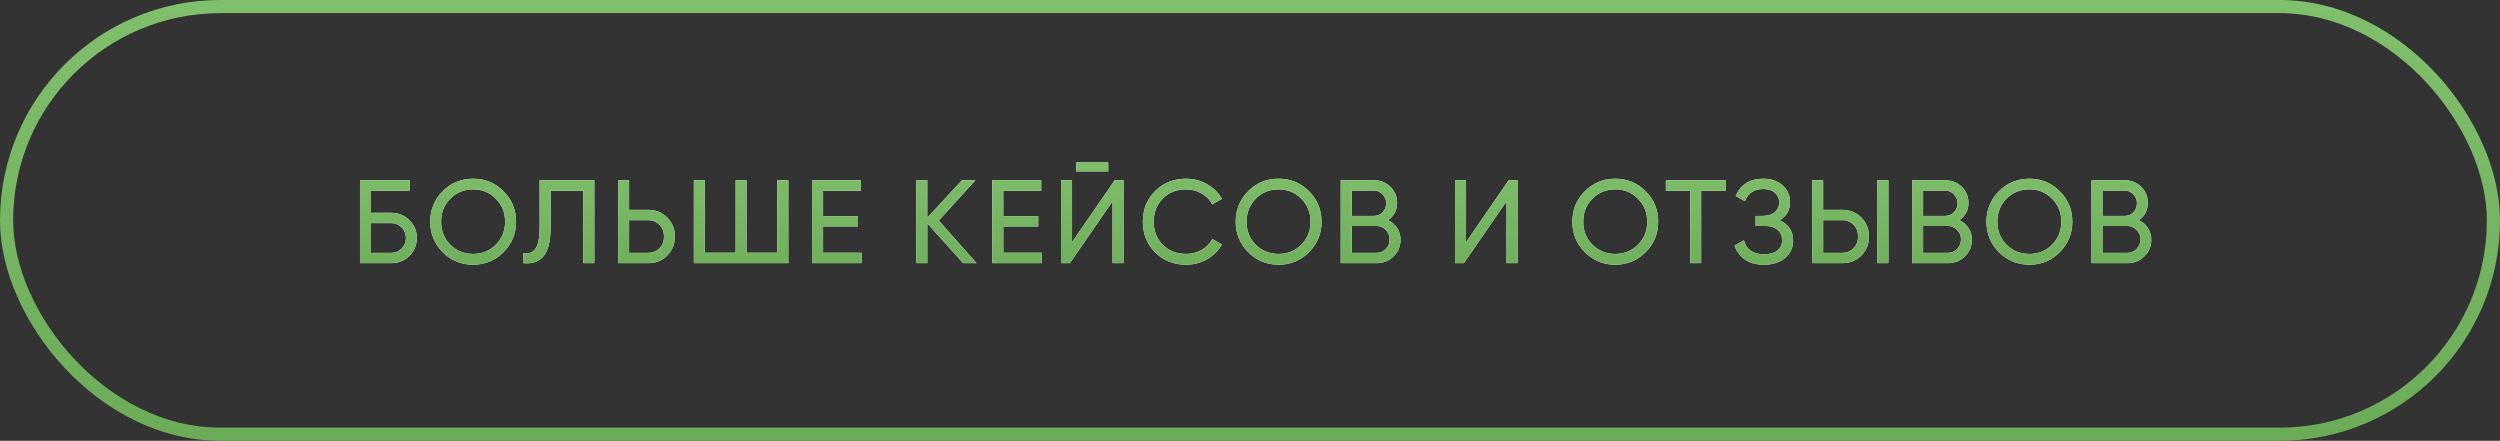 <?xml version="1.0" encoding="UTF-8"?> <svg xmlns="http://www.w3.org/2000/svg" width="380" height="67" viewBox="0 0 380 67" fill="none"><rect x="0" y="0" width="380" height="67" fill="#333333" stroke="none"/> <rect x="1" y="1" width="378" height="65" rx="32.5" stroke="url(#paint0_linear_297_203)" stroke-width="2"></rect> <path d="M59.453 32.35C60.545 32.35 61.469 32.722 62.225 33.466C62.981 34.198 63.359 35.098 63.359 36.166C63.359 37.258 62.981 38.17 62.225 38.902C61.481 39.634 60.557 40 59.453 40H54.719V27.4H62.279V28.984H56.394V32.35H59.453ZM59.453 38.434C60.078 38.434 60.605 38.218 61.038 37.786C61.481 37.354 61.703 36.814 61.703 36.166C61.703 35.53 61.481 34.996 61.038 34.564C60.605 34.132 60.078 33.916 59.453 33.916H56.394V38.434H59.453ZM76.537 38.326C75.277 39.598 73.735 40.234 71.911 40.234C70.087 40.234 68.545 39.598 67.285 38.326C66.025 37.054 65.395 35.512 65.395 33.7C65.395 31.876 66.025 30.334 67.285 29.074C68.545 27.802 70.087 27.166 71.911 27.166C73.735 27.166 75.277 27.802 76.537 29.074C77.809 30.334 78.445 31.876 78.445 33.7C78.445 35.512 77.809 37.054 76.537 38.326ZM68.437 37.192C69.373 38.128 70.531 38.596 71.911 38.596C73.291 38.596 74.443 38.128 75.367 37.192C76.303 36.244 76.771 35.08 76.771 33.7C76.771 32.308 76.303 31.144 75.367 30.208C74.443 29.26 73.291 28.786 71.911 28.786C70.531 28.786 69.373 29.26 68.437 30.208C67.513 31.144 67.051 32.308 67.051 33.7C67.051 35.08 67.513 36.244 68.437 37.192ZM79.539 40V38.488C80.367 38.608 80.985 38.38 81.393 37.804C81.813 37.216 82.023 36.13 82.023 34.546V27.4H90.339V40H88.665V28.984H83.697V34.546C83.697 35.674 83.589 36.622 83.373 37.39C83.169 38.146 82.869 38.716 82.473 39.1C82.089 39.484 81.657 39.748 81.177 39.892C80.709 40.024 80.163 40.06 79.539 40ZM98.519 31.9C99.683 31.9 100.649 32.29 101.417 33.07C102.197 33.85 102.587 34.81 102.587 35.95C102.587 37.102 102.197 38.068 101.417 38.848C100.649 39.616 99.683 40 98.519 40H93.947V27.4H95.621V31.9H98.519ZM98.519 38.434C99.215 38.434 99.791 38.2 100.247 37.732C100.703 37.264 100.931 36.67 100.931 35.95C100.931 35.242 100.703 34.654 100.247 34.186C99.791 33.706 99.215 33.466 98.519 33.466H95.621V38.434H98.519ZM118.154 27.4H119.828V40H105.464V27.4H107.138V38.416H111.818V27.4H113.474V38.416H118.154V27.4ZM125.106 38.416H130.956V40H123.432V27.4H130.866V28.984H125.106V32.854H130.416V34.42H125.106V38.416ZM148.439 40H146.387L140.951 33.952V40H139.277V27.4H140.951V33.088L146.207 27.4H148.259L142.697 33.52L148.439 40ZM152.504 38.416H158.354V40H150.83V27.4H158.264V28.984H152.504V32.854H157.814V34.42H152.504V38.416ZM163.597 26.05V24.682H168.457V26.05H163.597ZM169.105 40V30.604L162.625 40H161.275V27.4H162.949V36.814L169.429 27.4H170.779V40H169.105ZM180.296 40.234C178.388 40.234 176.81 39.604 175.562 38.344C174.326 37.084 173.708 35.536 173.708 33.7C173.708 31.864 174.326 30.316 175.562 29.056C176.81 27.796 178.388 27.166 180.296 27.166C181.448 27.166 182.504 27.442 183.464 27.994C184.436 28.546 185.192 29.29 185.732 30.226L184.274 31.072C183.914 30.376 183.374 29.824 182.654 29.416C181.946 28.996 181.16 28.786 180.296 28.786C178.844 28.786 177.656 29.254 176.732 30.19C175.82 31.126 175.364 32.296 175.364 33.7C175.364 35.092 175.82 36.256 176.732 37.192C177.656 38.128 178.844 38.596 180.296 38.596C181.16 38.596 181.946 38.392 182.654 37.984C183.374 37.564 183.914 37.012 184.274 36.328L185.732 37.156C185.204 38.092 184.454 38.842 183.482 39.406C182.51 39.958 181.448 40.234 180.296 40.234ZM198.969 38.326C197.709 39.598 196.167 40.234 194.343 40.234C192.519 40.234 190.977 39.598 189.717 38.326C188.457 37.054 187.827 35.512 187.827 33.7C187.827 31.876 188.457 30.334 189.717 29.074C190.977 27.802 192.519 27.166 194.343 27.166C196.167 27.166 197.709 27.802 198.969 29.074C200.241 30.334 200.877 31.876 200.877 33.7C200.877 35.512 200.241 37.054 198.969 38.326ZM190.869 37.192C191.805 38.128 192.963 38.596 194.343 38.596C195.723 38.596 196.875 38.128 197.799 37.192C198.735 36.244 199.203 35.08 199.203 33.7C199.203 32.308 198.735 31.144 197.799 30.208C196.875 29.26 195.723 28.786 194.343 28.786C192.963 28.786 191.805 29.26 190.869 30.208C189.945 31.144 189.483 32.308 189.483 33.7C189.483 35.08 189.945 36.244 190.869 37.192ZM210.989 33.466C211.565 33.742 212.021 34.138 212.357 34.654C212.705 35.17 212.879 35.764 212.879 36.436C212.879 37.444 212.525 38.29 211.817 38.974C211.109 39.658 210.245 40 209.225 40H203.789V27.4H208.829C209.813 27.4 210.647 27.73 211.331 28.39C212.015 29.05 212.357 29.866 212.357 30.838C212.357 31.954 211.901 32.83 210.989 33.466ZM208.829 28.966H205.463V32.818H208.829C209.357 32.818 209.801 32.632 210.161 32.26C210.521 31.888 210.701 31.432 210.701 30.892C210.701 30.364 210.515 29.914 210.143 29.542C209.783 29.158 209.345 28.966 208.829 28.966ZM209.225 38.434C209.789 38.434 210.263 38.236 210.647 37.84C211.031 37.444 211.223 36.958 211.223 36.382C211.223 35.818 211.025 35.338 210.629 34.942C210.245 34.546 209.777 34.348 209.225 34.348H205.463V38.434H209.225ZM228.993 40V30.604L222.513 40H221.163V27.4H222.837V36.814L229.317 27.4H230.667V40H228.993ZM250.139 38.326C248.879 39.598 247.337 40.234 245.513 40.234C243.689 40.234 242.147 39.598 240.887 38.326C239.627 37.054 238.997 35.512 238.997 33.7C238.997 31.876 239.627 30.334 240.887 29.074C242.147 27.802 243.689 27.166 245.513 27.166C247.337 27.166 248.879 27.802 250.139 29.074C251.411 30.334 252.047 31.876 252.047 33.7C252.047 35.512 251.411 37.054 250.139 38.326ZM242.039 37.192C242.975 38.128 244.133 38.596 245.513 38.596C246.893 38.596 248.045 38.128 248.969 37.192C249.905 36.244 250.373 35.08 250.373 33.7C250.373 32.308 249.905 31.144 248.969 30.208C248.045 29.26 246.893 28.786 245.513 28.786C244.133 28.786 242.975 29.26 242.039 30.208C241.115 31.144 240.653 32.308 240.653 33.7C240.653 35.08 241.115 36.244 242.039 37.192ZM262.302 27.4V28.984H258.576V40H256.92V28.984H253.212V27.4H262.302ZM270.504 33.484C271.152 33.76 271.656 34.162 272.016 34.69C272.376 35.218 272.556 35.842 272.556 36.562C272.556 37.642 272.148 38.524 271.332 39.208C270.528 39.892 269.46 40.234 268.128 40.234C266.916 40.234 265.938 39.964 265.194 39.424C264.462 38.884 263.946 38.188 263.646 37.336L265.068 36.526C265.44 37.942 266.46 38.65 268.128 38.65C269.004 38.65 269.682 38.458 270.162 38.074C270.642 37.678 270.882 37.156 270.882 36.508C270.882 35.86 270.654 35.338 270.198 34.942C269.754 34.546 269.13 34.348 268.326 34.348H266.85V32.818H267.912C268.68 32.818 269.292 32.632 269.748 32.26C270.204 31.876 270.432 31.378 270.432 30.766C270.432 30.166 270.216 29.68 269.784 29.308C269.364 28.924 268.776 28.732 268.02 28.732C266.628 28.732 265.698 29.35 265.23 30.586L263.826 29.776C264.582 28.036 265.98 27.166 268.02 27.166C269.232 27.166 270.21 27.502 270.954 28.174C271.71 28.846 272.088 29.698 272.088 30.73C272.088 31.93 271.56 32.848 270.504 33.484ZM275.445 40V27.4H277.119V31.9H280.017C281.181 31.9 282.147 32.29 282.915 33.07C283.695 33.85 284.085 34.81 284.085 35.95C284.085 37.102 283.695 38.068 282.915 38.848C282.147 39.616 281.181 40 280.017 40H275.445ZM285.363 40V27.4H287.037V40H285.363ZM277.119 38.434H280.017C280.713 38.434 281.289 38.2 281.745 37.732C282.201 37.264 282.429 36.67 282.429 35.95C282.429 35.23 282.201 34.636 281.745 34.168C281.289 33.7 280.713 33.466 280.017 33.466H277.119V38.434ZM297.836 33.466C298.412 33.742 298.868 34.138 299.204 34.654C299.552 35.17 299.726 35.764 299.726 36.436C299.726 37.444 299.372 38.29 298.664 38.974C297.956 39.658 297.092 40 296.072 40H290.636V27.4H295.676C296.66 27.4 297.494 27.73 298.178 28.39C298.862 29.05 299.204 29.866 299.204 30.838C299.204 31.954 298.748 32.83 297.836 33.466ZM295.676 28.966H292.31V32.818H295.676C296.204 32.818 296.648 32.632 297.008 32.26C297.368 31.888 297.548 31.432 297.548 30.892C297.548 30.364 297.362 29.914 296.99 29.542C296.63 29.158 296.192 28.966 295.676 28.966ZM296.072 38.434C296.636 38.434 297.11 38.236 297.494 37.84C297.878 37.444 298.07 36.958 298.07 36.382C298.07 35.818 297.872 35.338 297.476 34.942C297.092 34.546 296.624 34.348 296.072 34.348H292.31V38.434H296.072ZM313.086 38.326C311.826 39.598 310.284 40.234 308.46 40.234C306.636 40.234 305.094 39.598 303.834 38.326C302.574 37.054 301.944 35.512 301.944 33.7C301.944 31.876 302.574 30.334 303.834 29.074C305.094 27.802 306.636 27.166 308.46 27.166C310.284 27.166 311.826 27.802 313.086 29.074C314.358 30.334 314.994 31.876 314.994 33.7C314.994 35.512 314.358 37.054 313.086 38.326ZM304.986 37.192C305.922 38.128 307.08 38.596 308.46 38.596C309.84 38.596 310.992 38.128 311.916 37.192C312.852 36.244 313.32 35.08 313.32 33.7C313.32 32.308 312.852 31.144 311.916 30.208C310.992 29.26 309.84 28.786 308.46 28.786C307.08 28.786 305.922 29.26 304.986 30.208C304.062 31.144 303.6 32.308 303.6 33.7C303.6 35.08 304.062 36.244 304.986 37.192ZM325.106 33.466C325.682 33.742 326.138 34.138 326.474 34.654C326.822 35.17 326.996 35.764 326.996 36.436C326.996 37.444 326.642 38.29 325.934 38.974C325.226 39.658 324.362 40 323.342 40H317.906V27.4H322.946C323.93 27.4 324.764 27.73 325.448 28.39C326.132 29.05 326.474 29.866 326.474 30.838C326.474 31.954 326.018 32.83 325.106 33.466ZM322.946 28.966H319.58V32.818H322.946C323.474 32.818 323.918 32.632 324.278 32.26C324.638 31.888 324.818 31.432 324.818 30.892C324.818 30.364 324.632 29.914 324.26 29.542C323.9 29.158 323.462 28.966 322.946 28.966ZM323.342 38.434C323.906 38.434 324.38 38.236 324.764 37.84C325.148 37.444 325.34 36.958 325.34 36.382C325.34 35.818 325.142 35.338 324.746 34.942C324.362 34.546 323.894 34.348 323.342 34.348H319.58V38.434H323.342Z" fill="white"></path> <path d="M59.453 32.35C60.545 32.35 61.469 32.722 62.225 33.466C62.981 34.198 63.359 35.098 63.359 36.166C63.359 37.258 62.981 38.17 62.225 38.902C61.481 39.634 60.557 40 59.453 40H54.719V27.4H62.279V28.984H56.394V32.35H59.453ZM59.453 38.434C60.078 38.434 60.605 38.218 61.038 37.786C61.481 37.354 61.703 36.814 61.703 36.166C61.703 35.53 61.481 34.996 61.038 34.564C60.605 34.132 60.078 33.916 59.453 33.916H56.394V38.434H59.453ZM76.537 38.326C75.277 39.598 73.735 40.234 71.911 40.234C70.087 40.234 68.545 39.598 67.285 38.326C66.025 37.054 65.395 35.512 65.395 33.7C65.395 31.876 66.025 30.334 67.285 29.074C68.545 27.802 70.087 27.166 71.911 27.166C73.735 27.166 75.277 27.802 76.537 29.074C77.809 30.334 78.445 31.876 78.445 33.7C78.445 35.512 77.809 37.054 76.537 38.326ZM68.437 37.192C69.373 38.128 70.531 38.596 71.911 38.596C73.291 38.596 74.443 38.128 75.367 37.192C76.303 36.244 76.771 35.08 76.771 33.7C76.771 32.308 76.303 31.144 75.367 30.208C74.443 29.26 73.291 28.786 71.911 28.786C70.531 28.786 69.373 29.26 68.437 30.208C67.513 31.144 67.051 32.308 67.051 33.7C67.051 35.08 67.513 36.244 68.437 37.192ZM79.539 40V38.488C80.367 38.608 80.985 38.38 81.393 37.804C81.813 37.216 82.023 36.13 82.023 34.546V27.4H90.339V40H88.665V28.984H83.697V34.546C83.697 35.674 83.589 36.622 83.373 37.39C83.169 38.146 82.869 38.716 82.473 39.1C82.089 39.484 81.657 39.748 81.177 39.892C80.709 40.024 80.163 40.06 79.539 40ZM98.519 31.9C99.683 31.9 100.649 32.29 101.417 33.07C102.197 33.85 102.587 34.81 102.587 35.95C102.587 37.102 102.197 38.068 101.417 38.848C100.649 39.616 99.683 40 98.519 40H93.947V27.4H95.621V31.9H98.519ZM98.519 38.434C99.215 38.434 99.791 38.2 100.247 37.732C100.703 37.264 100.931 36.67 100.931 35.95C100.931 35.242 100.703 34.654 100.247 34.186C99.791 33.706 99.215 33.466 98.519 33.466H95.621V38.434H98.519ZM118.154 27.4H119.828V40H105.464V27.4H107.138V38.416H111.818V27.4H113.474V38.416H118.154V27.4ZM125.106 38.416H130.956V40H123.432V27.4H130.866V28.984H125.106V32.854H130.416V34.42H125.106V38.416ZM148.439 40H146.387L140.951 33.952V40H139.277V27.4H140.951V33.088L146.207 27.4H148.259L142.697 33.52L148.439 40ZM152.504 38.416H158.354V40H150.83V27.4H158.264V28.984H152.504V32.854H157.814V34.42H152.504V38.416ZM163.597 26.05V24.682H168.457V26.05H163.597ZM169.105 40V30.604L162.625 40H161.275V27.4H162.949V36.814L169.429 27.4H170.779V40H169.105ZM180.296 40.234C178.388 40.234 176.81 39.604 175.562 38.344C174.326 37.084 173.708 35.536 173.708 33.7C173.708 31.864 174.326 30.316 175.562 29.056C176.81 27.796 178.388 27.166 180.296 27.166C181.448 27.166 182.504 27.442 183.464 27.994C184.436 28.546 185.192 29.29 185.732 30.226L184.274 31.072C183.914 30.376 183.374 29.824 182.654 29.416C181.946 28.996 181.16 28.786 180.296 28.786C178.844 28.786 177.656 29.254 176.732 30.19C175.82 31.126 175.364 32.296 175.364 33.7C175.364 35.092 175.82 36.256 176.732 37.192C177.656 38.128 178.844 38.596 180.296 38.596C181.16 38.596 181.946 38.392 182.654 37.984C183.374 37.564 183.914 37.012 184.274 36.328L185.732 37.156C185.204 38.092 184.454 38.842 183.482 39.406C182.51 39.958 181.448 40.234 180.296 40.234ZM198.969 38.326C197.709 39.598 196.167 40.234 194.343 40.234C192.519 40.234 190.977 39.598 189.717 38.326C188.457 37.054 187.827 35.512 187.827 33.7C187.827 31.876 188.457 30.334 189.717 29.074C190.977 27.802 192.519 27.166 194.343 27.166C196.167 27.166 197.709 27.802 198.969 29.074C200.241 30.334 200.877 31.876 200.877 33.7C200.877 35.512 200.241 37.054 198.969 38.326ZM190.869 37.192C191.805 38.128 192.963 38.596 194.343 38.596C195.723 38.596 196.875 38.128 197.799 37.192C198.735 36.244 199.203 35.08 199.203 33.7C199.203 32.308 198.735 31.144 197.799 30.208C196.875 29.26 195.723 28.786 194.343 28.786C192.963 28.786 191.805 29.26 190.869 30.208C189.945 31.144 189.483 32.308 189.483 33.7C189.483 35.08 189.945 36.244 190.869 37.192ZM210.989 33.466C211.565 33.742 212.021 34.138 212.357 34.654C212.705 35.17 212.879 35.764 212.879 36.436C212.879 37.444 212.525 38.29 211.817 38.974C211.109 39.658 210.245 40 209.225 40H203.789V27.4H208.829C209.813 27.4 210.647 27.73 211.331 28.39C212.015 29.05 212.357 29.866 212.357 30.838C212.357 31.954 211.901 32.83 210.989 33.466ZM208.829 28.966H205.463V32.818H208.829C209.357 32.818 209.801 32.632 210.161 32.26C210.521 31.888 210.701 31.432 210.701 30.892C210.701 30.364 210.515 29.914 210.143 29.542C209.783 29.158 209.345 28.966 208.829 28.966ZM209.225 38.434C209.789 38.434 210.263 38.236 210.647 37.84C211.031 37.444 211.223 36.958 211.223 36.382C211.223 35.818 211.025 35.338 210.629 34.942C210.245 34.546 209.777 34.348 209.225 34.348H205.463V38.434H209.225ZM228.993 40V30.604L222.513 40H221.163V27.4H222.837V36.814L229.317 27.4H230.667V40H228.993ZM250.139 38.326C248.879 39.598 247.337 40.234 245.513 40.234C243.689 40.234 242.147 39.598 240.887 38.326C239.627 37.054 238.997 35.512 238.997 33.7C238.997 31.876 239.627 30.334 240.887 29.074C242.147 27.802 243.689 27.166 245.513 27.166C247.337 27.166 248.879 27.802 250.139 29.074C251.411 30.334 252.047 31.876 252.047 33.7C252.047 35.512 251.411 37.054 250.139 38.326ZM242.039 37.192C242.975 38.128 244.133 38.596 245.513 38.596C246.893 38.596 248.045 38.128 248.969 37.192C249.905 36.244 250.373 35.08 250.373 33.7C250.373 32.308 249.905 31.144 248.969 30.208C248.045 29.26 246.893 28.786 245.513 28.786C244.133 28.786 242.975 29.26 242.039 30.208C241.115 31.144 240.653 32.308 240.653 33.7C240.653 35.08 241.115 36.244 242.039 37.192ZM262.302 27.4V28.984H258.576V40H256.92V28.984H253.212V27.4H262.302ZM270.504 33.484C271.152 33.76 271.656 34.162 272.016 34.69C272.376 35.218 272.556 35.842 272.556 36.562C272.556 37.642 272.148 38.524 271.332 39.208C270.528 39.892 269.46 40.234 268.128 40.234C266.916 40.234 265.938 39.964 265.194 39.424C264.462 38.884 263.946 38.188 263.646 37.336L265.068 36.526C265.44 37.942 266.46 38.65 268.128 38.65C269.004 38.65 269.682 38.458 270.162 38.074C270.642 37.678 270.882 37.156 270.882 36.508C270.882 35.86 270.654 35.338 270.198 34.942C269.754 34.546 269.13 34.348 268.326 34.348H266.85V32.818H267.912C268.68 32.818 269.292 32.632 269.748 32.26C270.204 31.876 270.432 31.378 270.432 30.766C270.432 30.166 270.216 29.68 269.784 29.308C269.364 28.924 268.776 28.732 268.02 28.732C266.628 28.732 265.698 29.35 265.23 30.586L263.826 29.776C264.582 28.036 265.98 27.166 268.02 27.166C269.232 27.166 270.21 27.502 270.954 28.174C271.71 28.846 272.088 29.698 272.088 30.73C272.088 31.93 271.56 32.848 270.504 33.484ZM275.445 40V27.4H277.119V31.9H280.017C281.181 31.9 282.147 32.29 282.915 33.07C283.695 33.85 284.085 34.81 284.085 35.95C284.085 37.102 283.695 38.068 282.915 38.848C282.147 39.616 281.181 40 280.017 40H275.445ZM285.363 40V27.4H287.037V40H285.363ZM277.119 38.434H280.017C280.713 38.434 281.289 38.2 281.745 37.732C282.201 37.264 282.429 36.67 282.429 35.95C282.429 35.23 282.201 34.636 281.745 34.168C281.289 33.7 280.713 33.466 280.017 33.466H277.119V38.434ZM297.836 33.466C298.412 33.742 298.868 34.138 299.204 34.654C299.552 35.17 299.726 35.764 299.726 36.436C299.726 37.444 299.372 38.29 298.664 38.974C297.956 39.658 297.092 40 296.072 40H290.636V27.4H295.676C296.66 27.4 297.494 27.73 298.178 28.39C298.862 29.05 299.204 29.866 299.204 30.838C299.204 31.954 298.748 32.83 297.836 33.466ZM295.676 28.966H292.31V32.818H295.676C296.204 32.818 296.648 32.632 297.008 32.26C297.368 31.888 297.548 31.432 297.548 30.892C297.548 30.364 297.362 29.914 296.99 29.542C296.63 29.158 296.192 28.966 295.676 28.966ZM296.072 38.434C296.636 38.434 297.11 38.236 297.494 37.84C297.878 37.444 298.07 36.958 298.07 36.382C298.07 35.818 297.872 35.338 297.476 34.942C297.092 34.546 296.624 34.348 296.072 34.348H292.31V38.434H296.072ZM313.086 38.326C311.826 39.598 310.284 40.234 308.46 40.234C306.636 40.234 305.094 39.598 303.834 38.326C302.574 37.054 301.944 35.512 301.944 33.7C301.944 31.876 302.574 30.334 303.834 29.074C305.094 27.802 306.636 27.166 308.46 27.166C310.284 27.166 311.826 27.802 313.086 29.074C314.358 30.334 314.994 31.876 314.994 33.7C314.994 35.512 314.358 37.054 313.086 38.326ZM304.986 37.192C305.922 38.128 307.08 38.596 308.46 38.596C309.84 38.596 310.992 38.128 311.916 37.192C312.852 36.244 313.32 35.08 313.32 33.7C313.32 32.308 312.852 31.144 311.916 30.208C310.992 29.26 309.84 28.786 308.46 28.786C307.08 28.786 305.922 29.26 304.986 30.208C304.062 31.144 303.6 32.308 303.6 33.7C303.6 35.08 304.062 36.244 304.986 37.192ZM325.106 33.466C325.682 33.742 326.138 34.138 326.474 34.654C326.822 35.17 326.996 35.764 326.996 36.436C326.996 37.444 326.642 38.29 325.934 38.974C325.226 39.658 324.362 40 323.342 40H317.906V27.4H322.946C323.93 27.4 324.764 27.73 325.448 28.39C326.132 29.05 326.474 29.866 326.474 30.838C326.474 31.954 326.018 32.83 325.106 33.466ZM322.946 28.966H319.58V32.818H322.946C323.474 32.818 323.918 32.632 324.278 32.26C324.638 31.888 324.818 31.432 324.818 30.892C324.818 30.364 324.632 29.914 324.26 29.542C323.9 29.158 323.462 28.966 322.946 28.966ZM323.342 38.434C323.906 38.434 324.38 38.236 324.764 37.84C325.148 37.444 325.34 36.958 325.34 36.382C325.34 35.818 325.142 35.338 324.746 34.942C324.362 34.546 323.894 34.348 323.342 34.348H319.58V38.434H323.342Z" fill="url(#paint1_linear_297_203)"></path> <defs> <linearGradient id="paint0_linear_297_203" x1="190" y1="0" x2="190" y2="67" gradientUnits="userSpaceOnUse"> <stop stop-color="#80C06C"></stop> <stop offset="1" stop-color="#6CAC58"></stop> </linearGradient> <linearGradient id="paint1_linear_297_203" x1="190.5" y1="23" x2="190.5" y2="45" gradientUnits="userSpaceOnUse"> <stop stop-color="#80C06C"></stop> <stop offset="1" stop-color="#6CAC58"></stop> </linearGradient> </defs> </svg> 